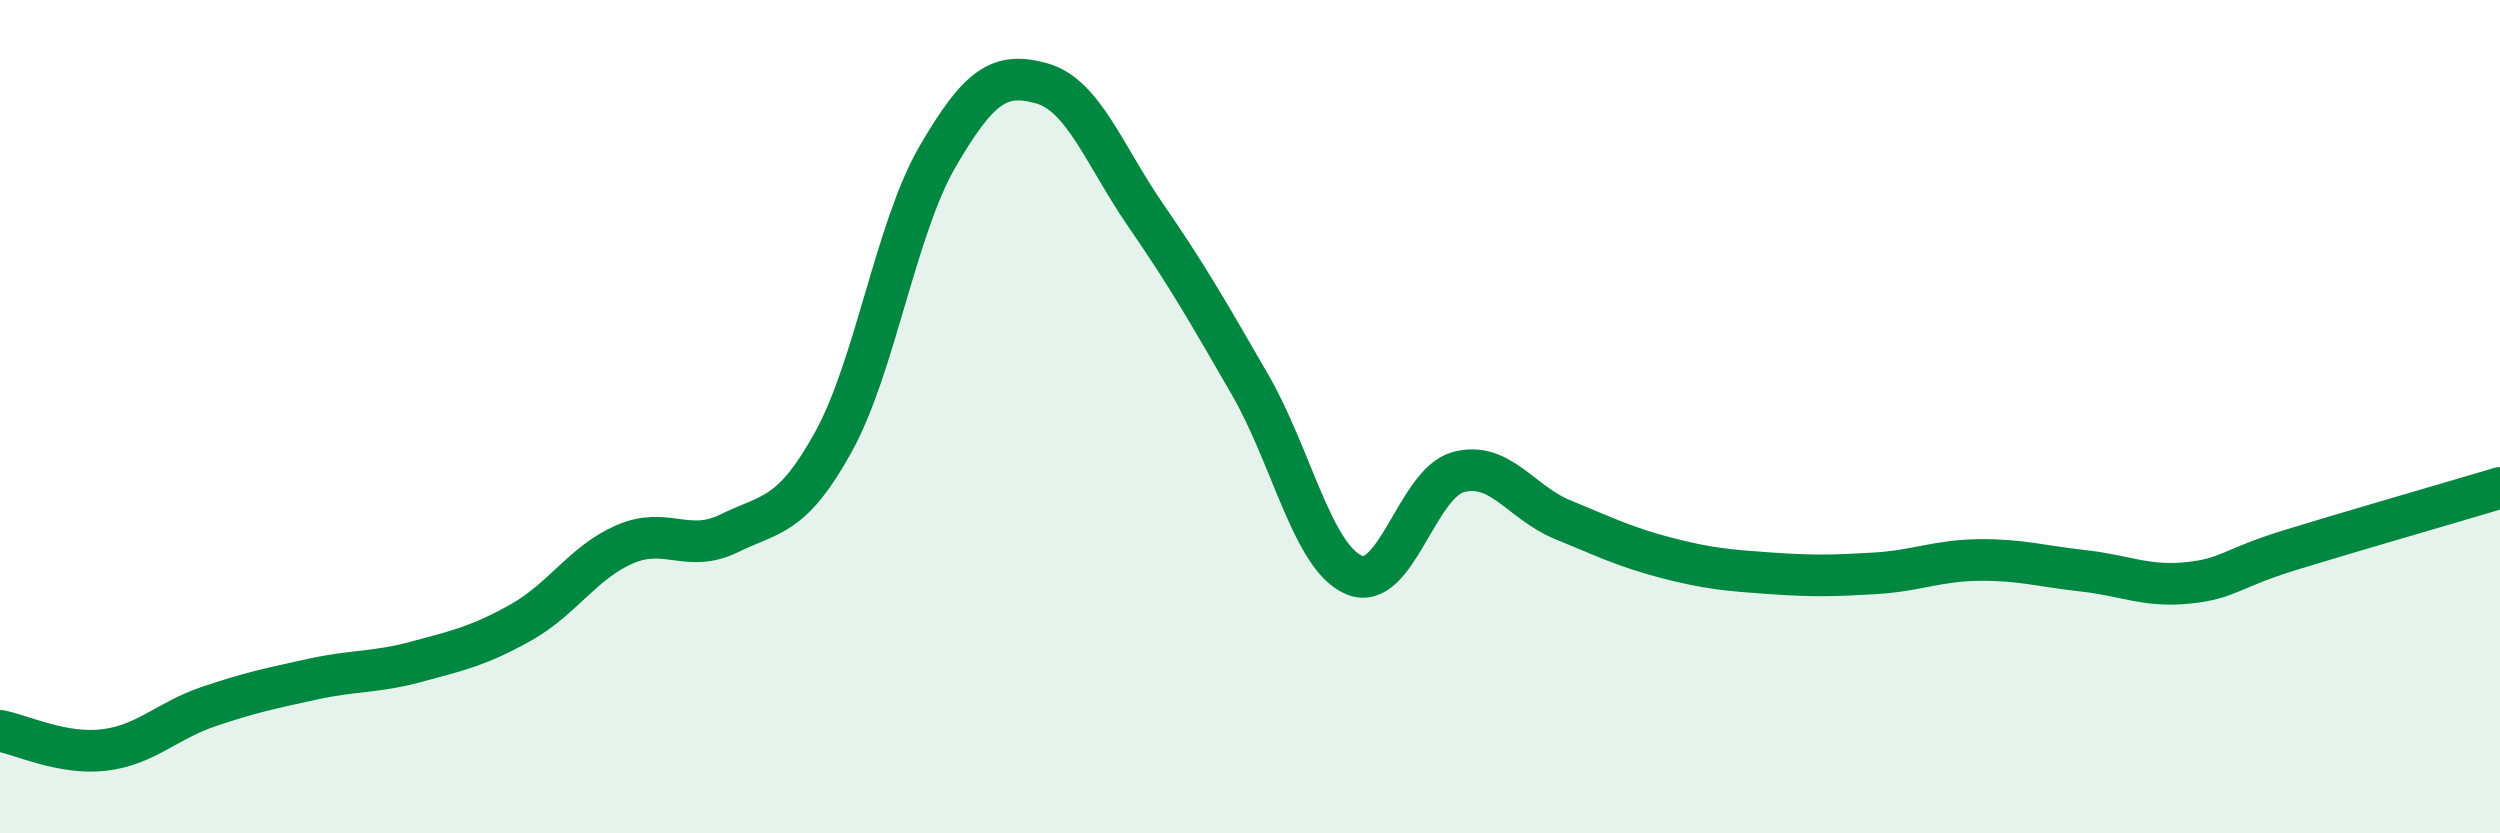 
    <svg width="60" height="20" viewBox="0 0 60 20" xmlns="http://www.w3.org/2000/svg">
      <path
        d="M 0,17.54 C 0.5,17.63 1.5,18.12 2.5,18 C 3.5,17.88 4,17.3 5,16.96 C 6,16.62 6.5,16.52 7.5,16.3 C 8.5,16.08 9,16.15 10,15.88 C 11,15.61 11.5,15.5 12.5,14.94 C 13.5,14.38 14,13.49 15,13.06 C 16,12.63 16.5,13.29 17.5,12.8 C 18.5,12.31 19,12.42 20,10.61 C 21,8.8 21.5,5.48 22.5,3.76 C 23.5,2.04 24,1.72 25,2 C 26,2.28 26.5,3.72 27.5,5.17 C 28.5,6.62 29,7.5 30,9.23 C 31,10.96 31.5,13.38 32.5,13.8 C 33.5,14.22 34,11.6 35,11.33 C 36,11.06 36.5,12.06 37.5,12.47 C 38.5,12.88 39,13.13 40,13.39 C 41,13.65 41.5,13.69 42.5,13.76 C 43.5,13.83 44,13.82 45,13.76 C 46,13.7 46.5,13.45 47.5,13.44 C 48.5,13.43 49,13.59 50,13.7 C 51,13.81 51.5,14.09 52.5,13.99 C 53.5,13.89 53.5,13.65 55,13.19 C 56.5,12.73 59,12.01 60,11.71L60 20L0 20Z"
        fill="#008740"
        opacity="0.1"
        stroke-linecap="round"
        stroke-linejoin="round"
      />
      <path
        d="M 0,17.54 C 0.5,17.63 1.5,18.12 2.5,18 C 3.5,17.88 4,17.3 5,16.96 C 6,16.62 6.5,16.52 7.5,16.3 C 8.5,16.08 9,16.15 10,15.88 C 11,15.61 11.5,15.5 12.5,14.94 C 13.5,14.38 14,13.49 15,13.06 C 16,12.63 16.5,13.29 17.5,12.8 C 18.5,12.31 19,12.42 20,10.61 C 21,8.8 21.5,5.48 22.5,3.76 C 23.5,2.04 24,1.72 25,2 C 26,2.28 26.5,3.72 27.5,5.17 C 28.5,6.62 29,7.5 30,9.23 C 31,10.96 31.5,13.38 32.5,13.8 C 33.5,14.22 34,11.6 35,11.33 C 36,11.06 36.5,12.06 37.5,12.47 C 38.5,12.88 39,13.13 40,13.39 C 41,13.65 41.5,13.69 42.5,13.76 C 43.5,13.83 44,13.82 45,13.76 C 46,13.7 46.5,13.45 47.5,13.44 C 48.5,13.43 49,13.59 50,13.7 C 51,13.81 51.5,14.09 52.5,13.99 C 53.5,13.89 53.5,13.65 55,13.19 C 56.5,12.73 59,12.01 60,11.71"
        stroke="#008740"
        stroke-width="1"
        fill="none"
        stroke-linecap="round"
        stroke-linejoin="round"
      />
    </svg>
  
